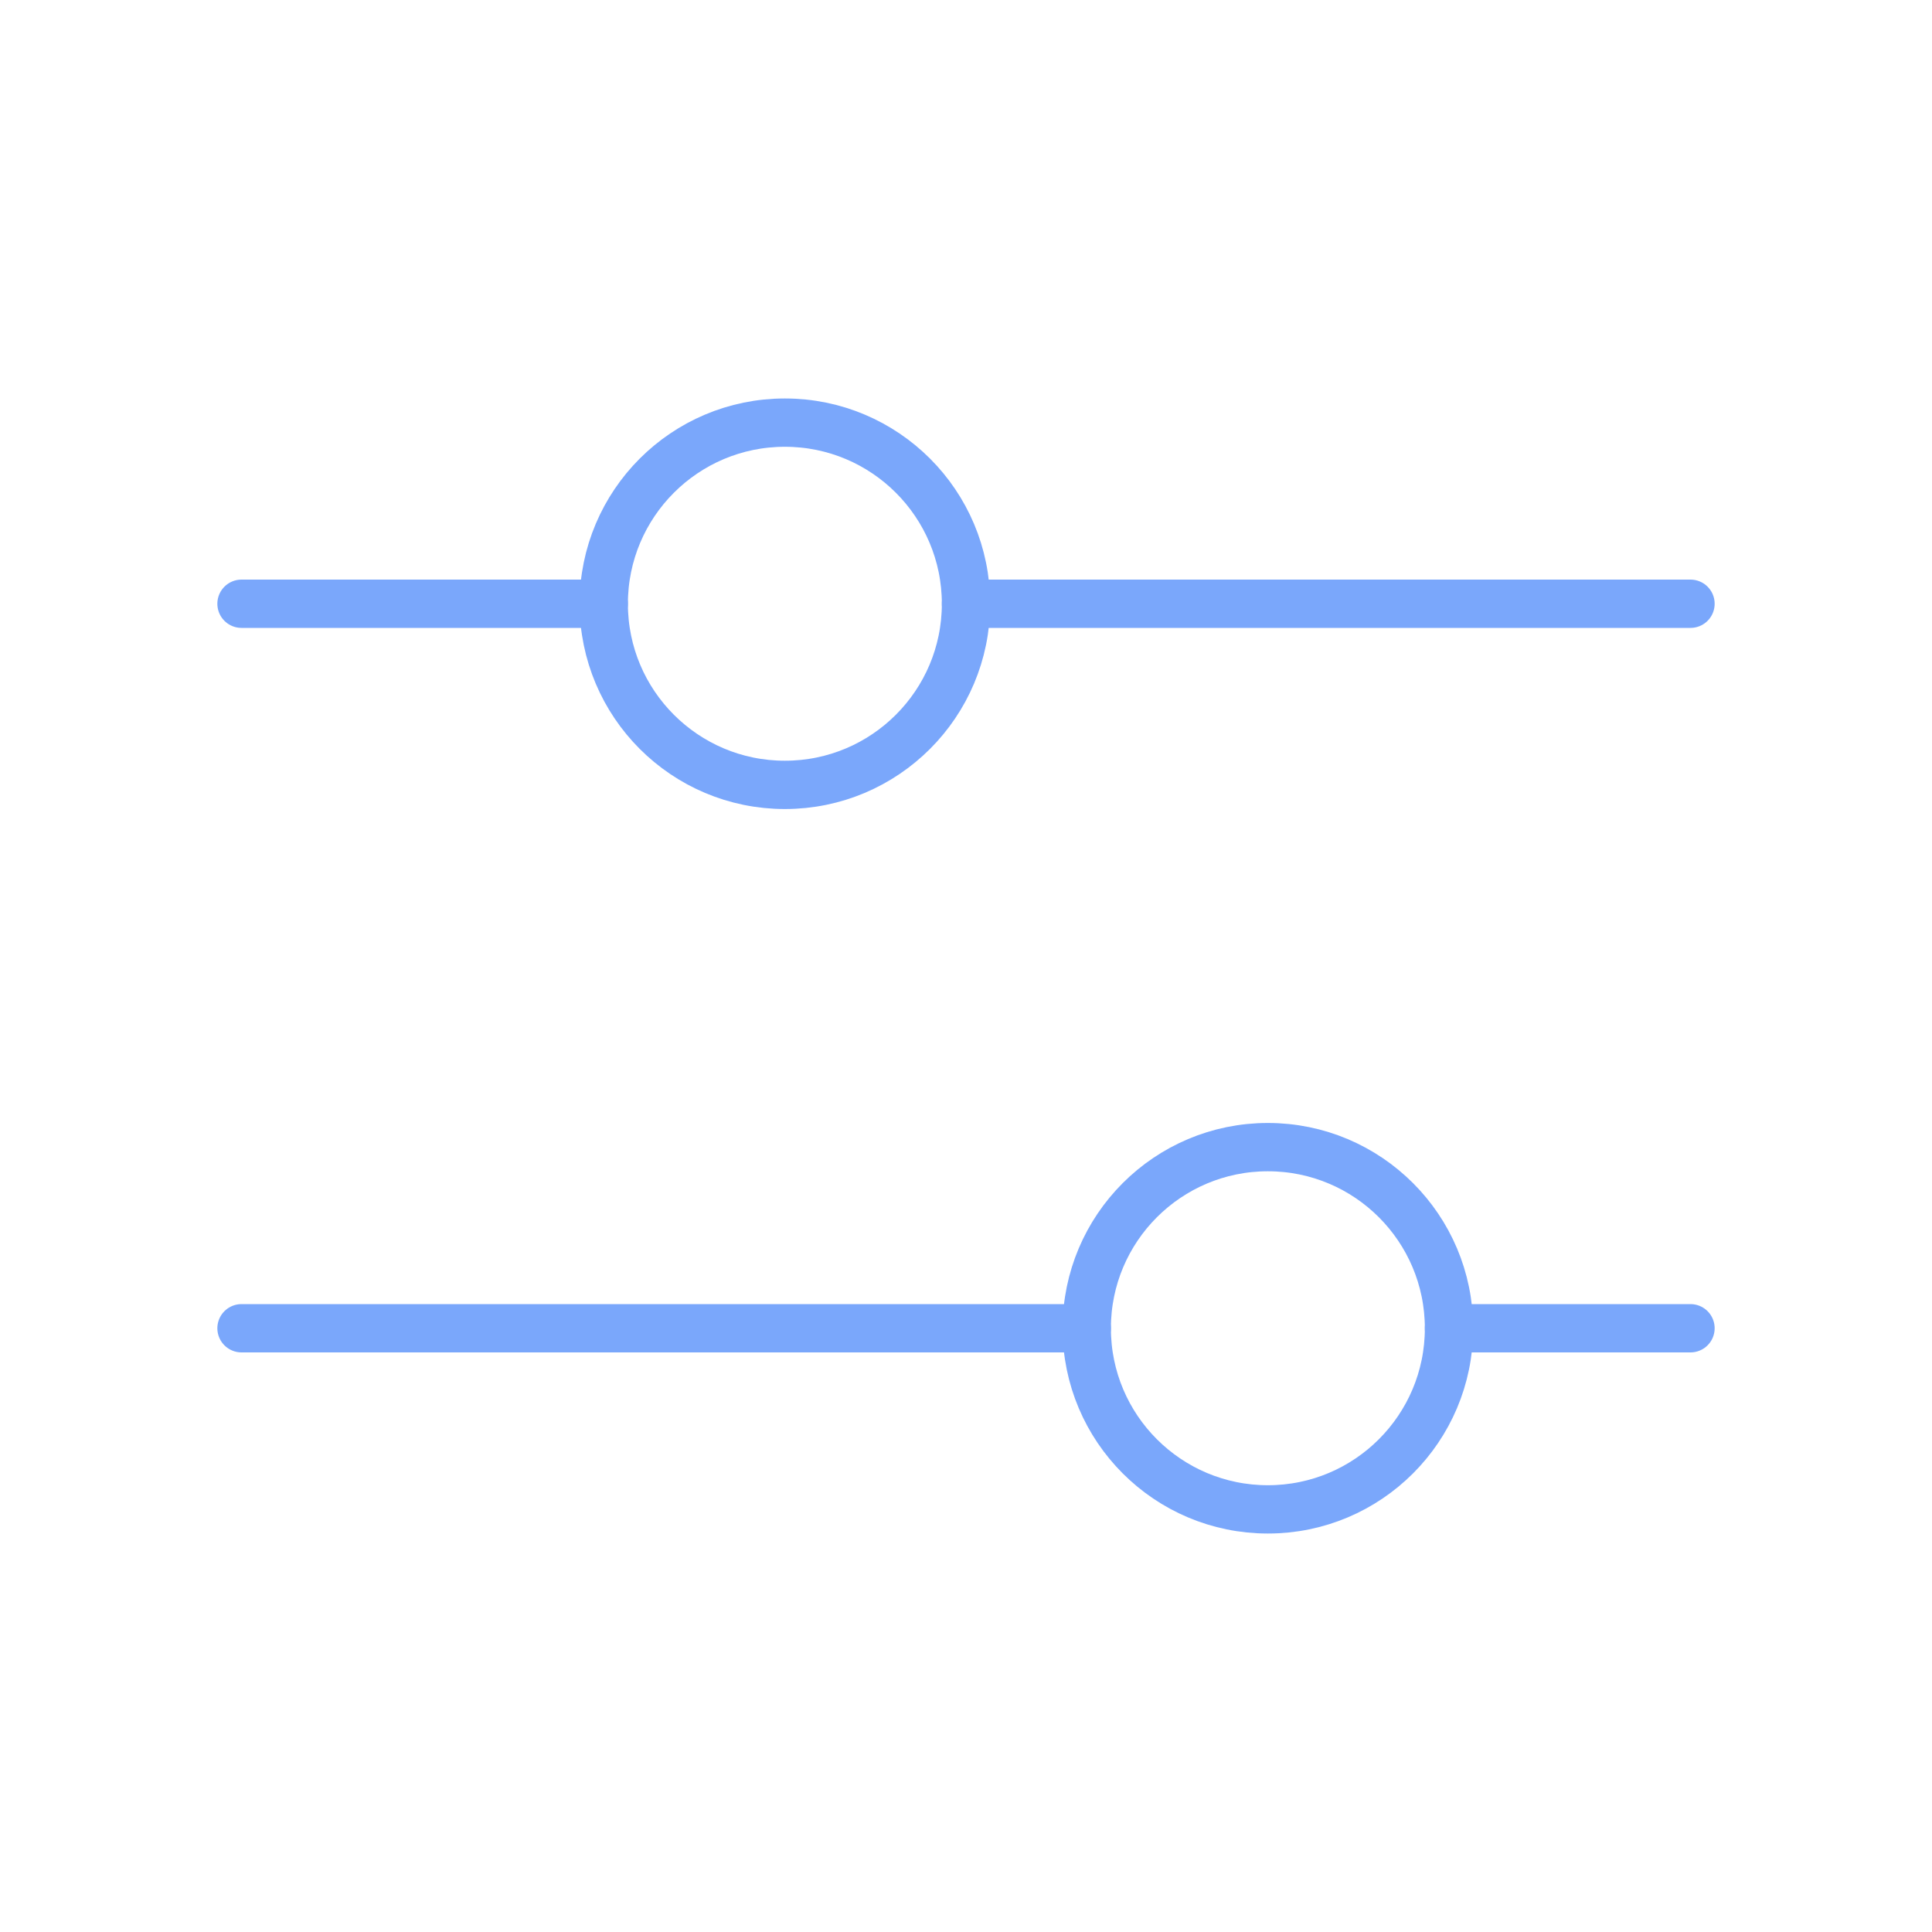 <svg width="80" height="80" viewBox="0 0 80 80" fill="none" xmlns="http://www.w3.org/2000/svg">
<path d="M45 55H10" stroke="#7AA7FB" stroke-width="2" stroke-linecap="round" stroke-linejoin="round"/>
<path d="M70 55L60 55" stroke="#7AA7FB" stroke-width="2" stroke-linecap="round" stroke-linejoin="round"/>
<path d="M52.5 62.5C56.642 62.5 60 59.142 60 55C60 50.858 56.642 47.5 52.5 47.5C48.358 47.5 45 50.858 45 55C45 59.142 48.358 62.5 52.5 62.5Z" stroke="#7AA7FB" stroke-width="2" stroke-linecap="round" stroke-linejoin="round"/>
<path d="M25 25H10" stroke="#7AA7FB" stroke-width="2" stroke-linecap="round" stroke-linejoin="round"/>
<path d="M70 25H40" stroke="#7AA7FB" stroke-width="2" stroke-linecap="round" stroke-linejoin="round"/>
<path d="M32.5 32.5C36.642 32.5 40 29.142 40 25C40 20.858 36.642 17.5 32.5 17.5C28.358 17.5 25 20.858 25 25C25 29.142 28.358 32.5 32.5 32.5Z" stroke="#7AA7FB" stroke-width="2" stroke-linecap="round" stroke-linejoin="round"/>
</svg>

